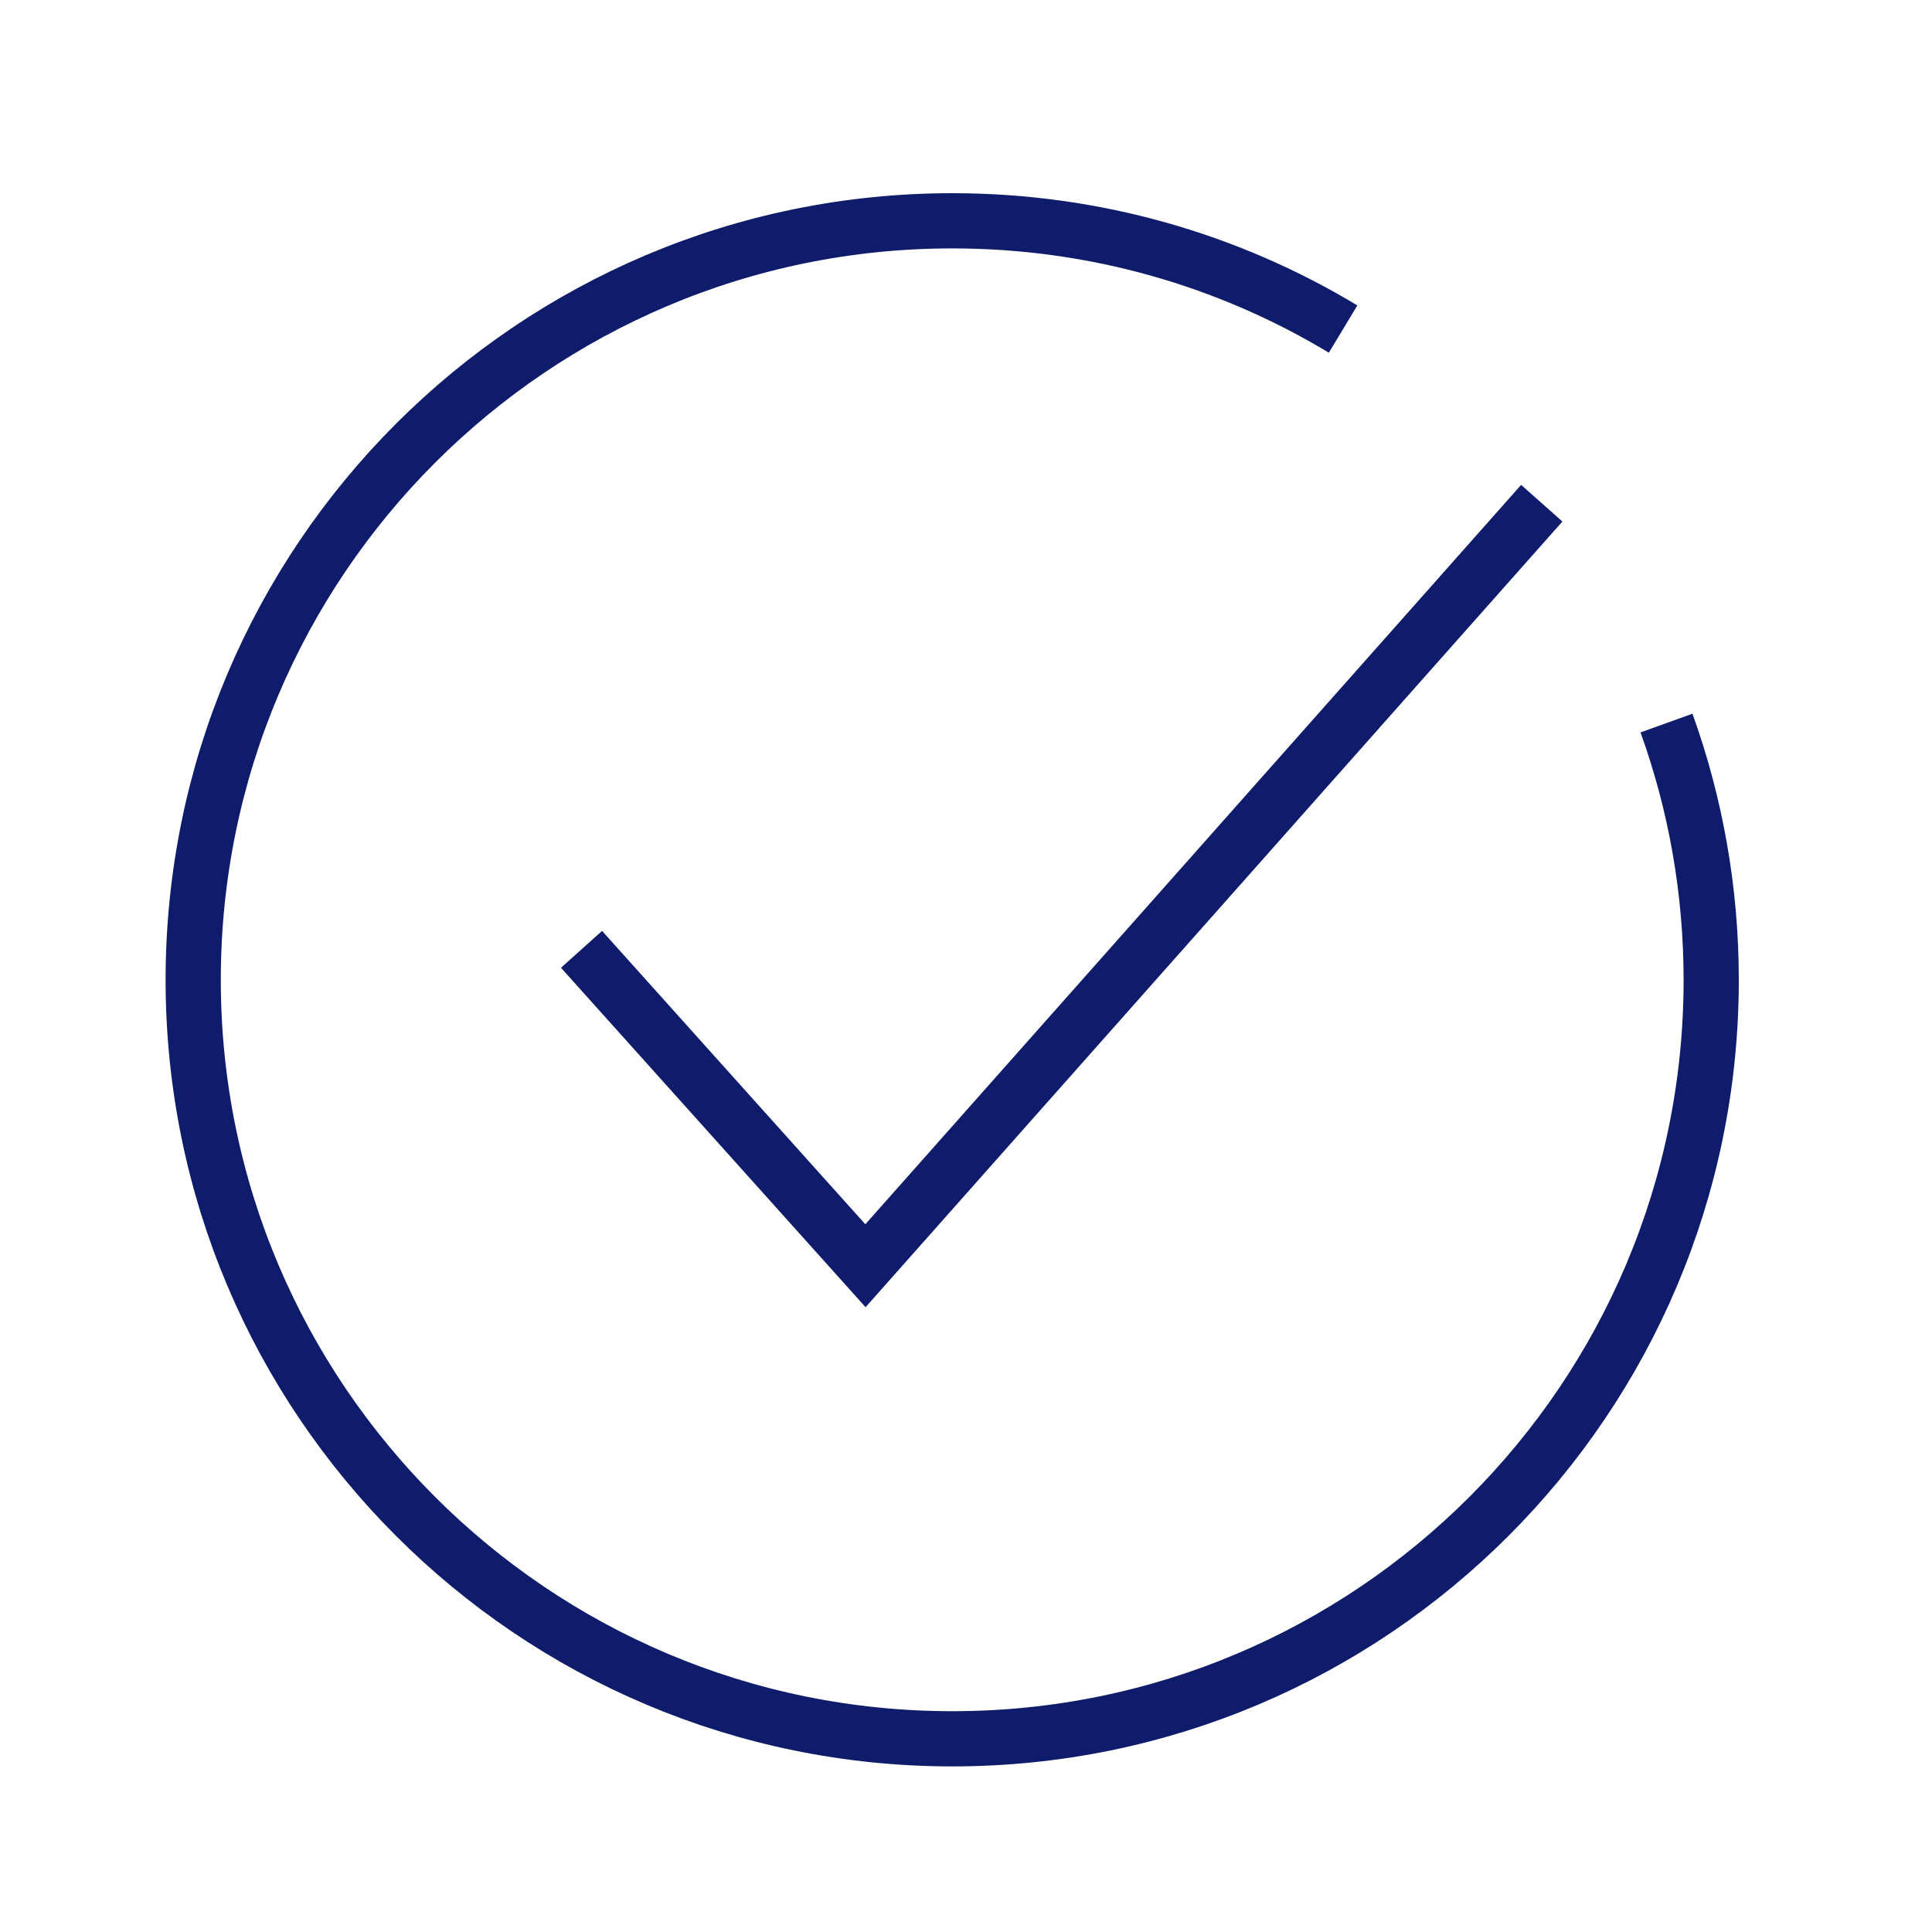 <svg width="70" height="70" viewBox="0 0 70 70" fill="none" xmlns="http://www.w3.org/2000/svg">
<path d="M60.38 26.198C61.427 29.106 62 32.239 62 35.504C62 50.685 49.685 63 34.504 63C19.323 63 7 50.685 7 35.504C7 20.323 19.314 8 34.504 8C39.681 8 44.525 9.429 48.663 11.922" stroke="#0F1C6B" stroke-width="2"/>
<path d="M21.07 34.396L31.357 45.86L55.861 18.232" stroke="#0F1C6B" stroke-width="2" stroke-miterlimit="10"/>
</svg>
